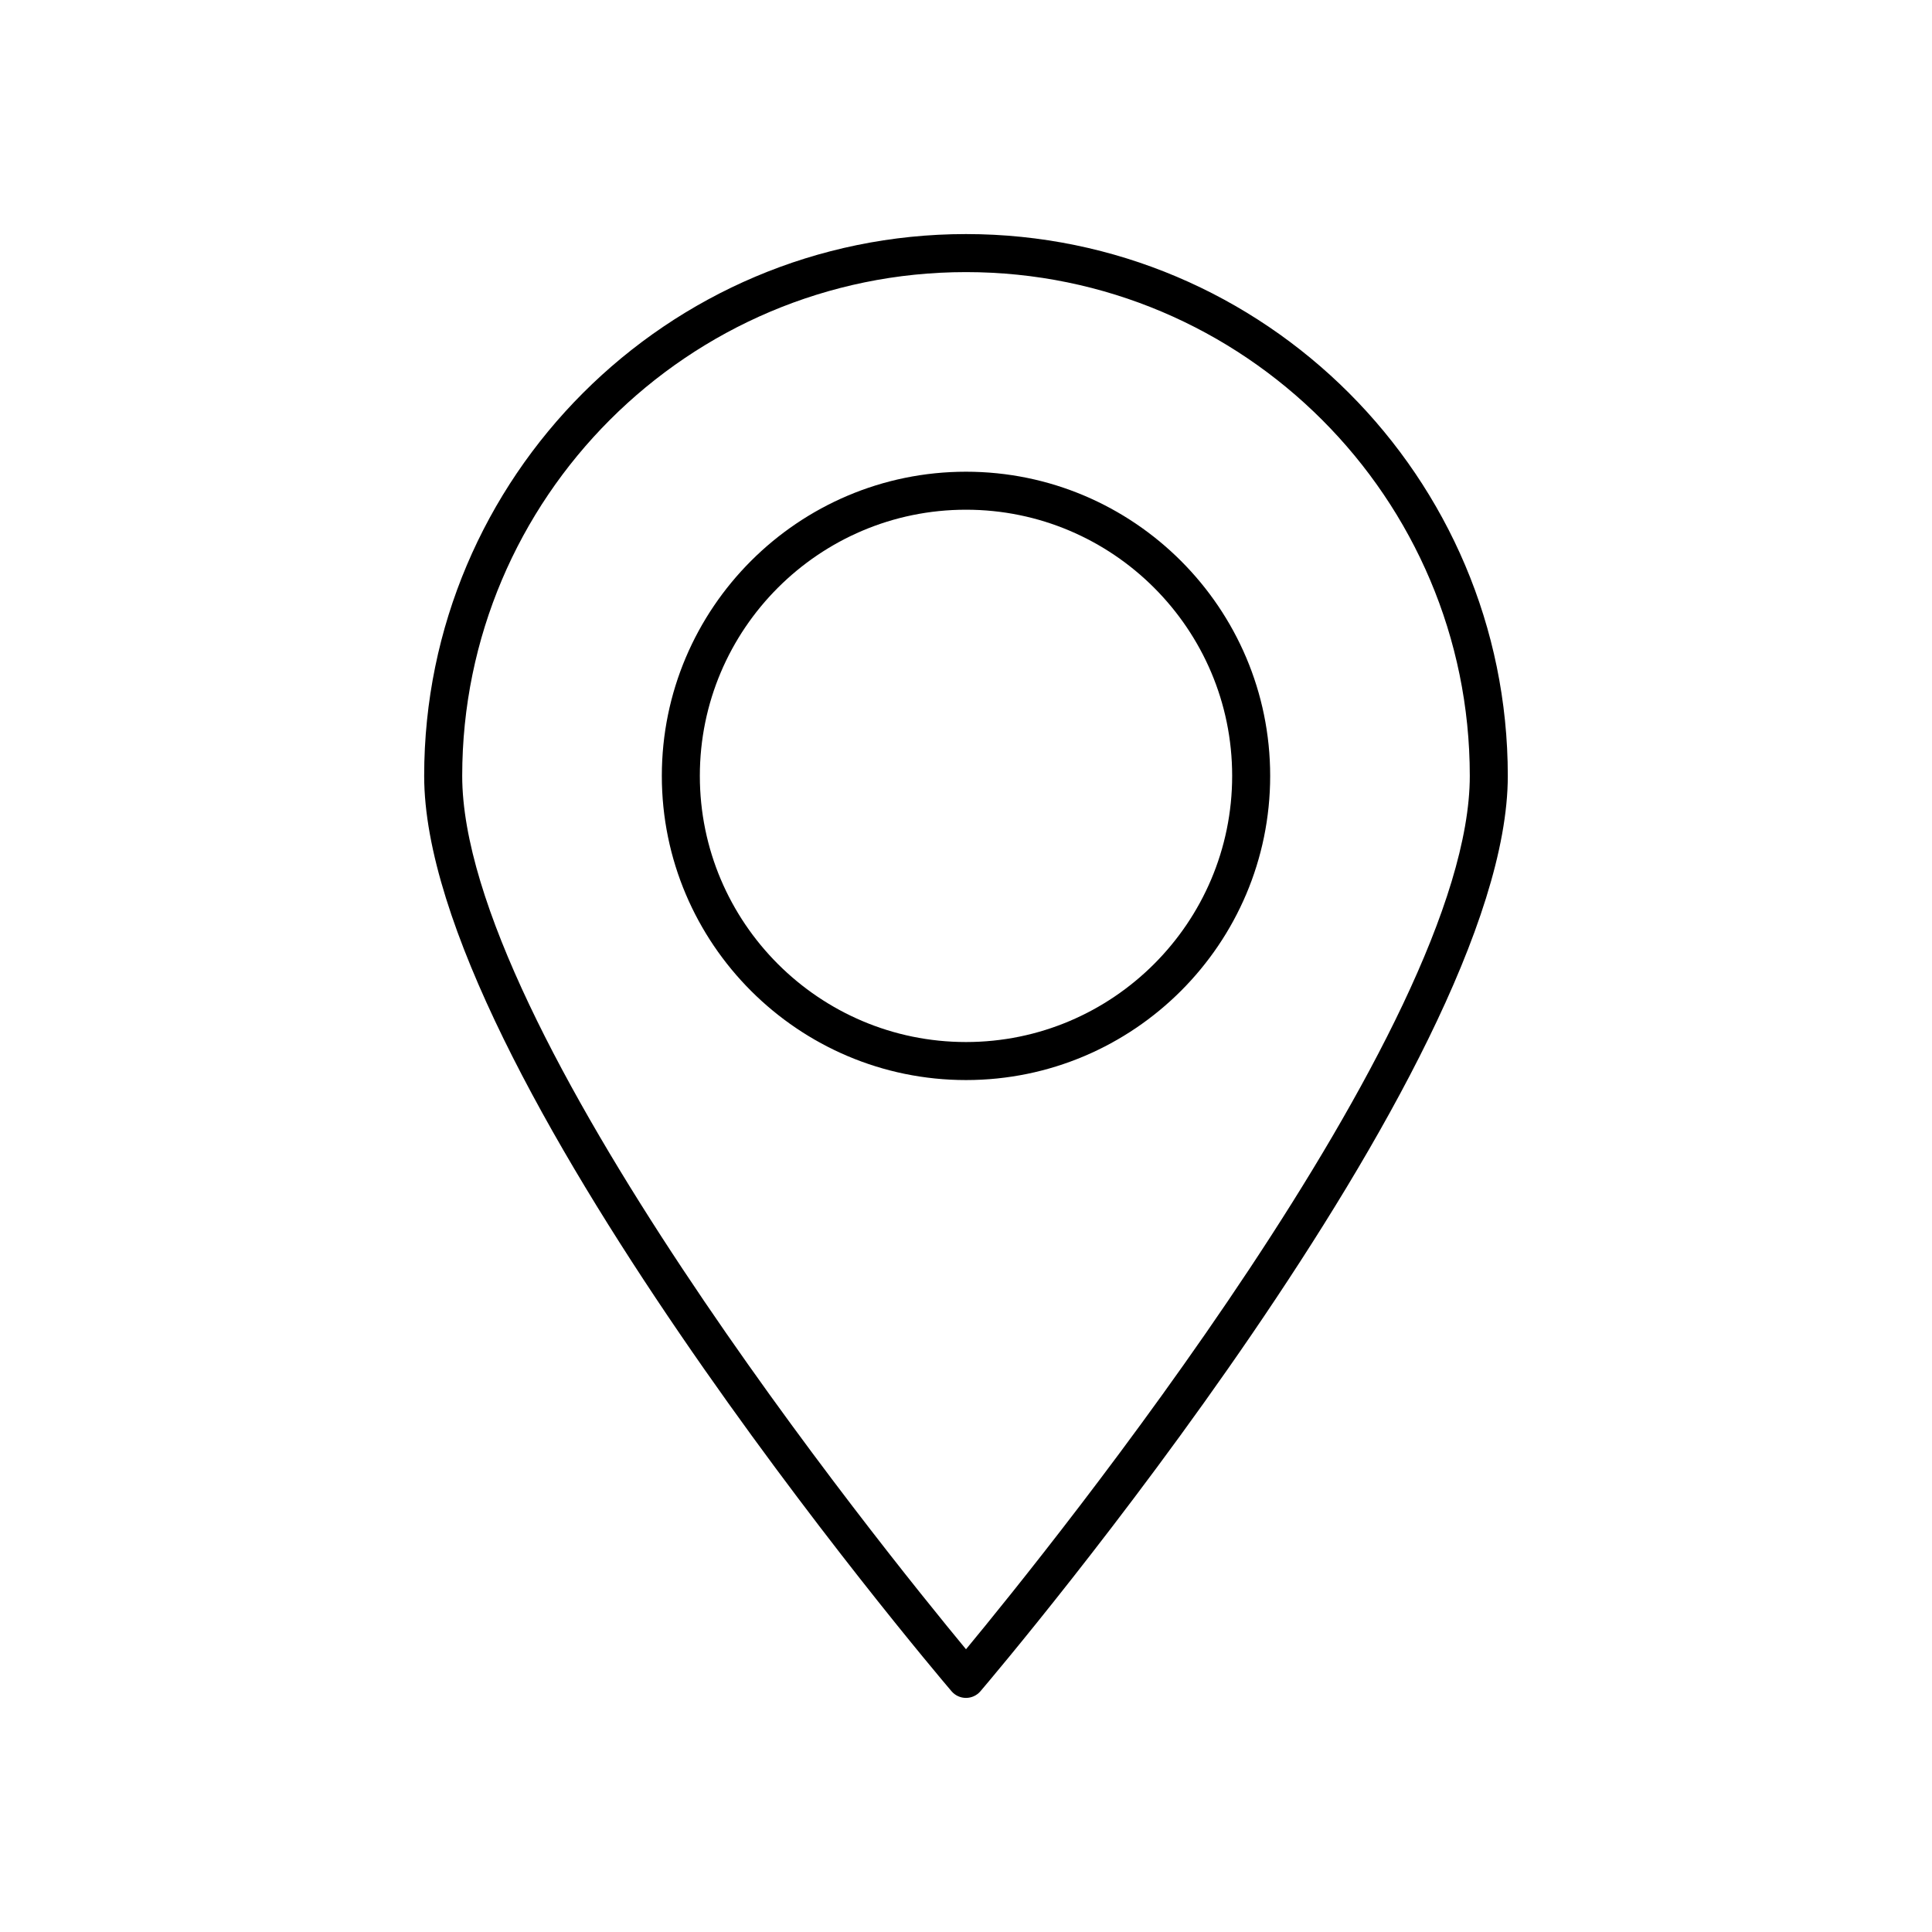 <?xml version="1.0" encoding="UTF-8"?>
<!-- Uploaded to: ICON Repo, www.iconrepo.com, Generator: ICON Repo Mixer Tools -->
<svg fill="#000000" width="800px" height="800px" version="1.1" viewBox="144 144 512 512" xmlns="http://www.w3.org/2000/svg">
 <g>
  <path d="m400 206.03c-79.172 0-143.59 64.414-143.59 143.59 0 77.48 134.04 235.87 139.75 242.57 0.957 1.125 2.359 1.773 3.836 1.773s2.879-0.648 3.836-1.773c5.707-6.703 139.75-165.09 139.75-242.57 0-79.172-64.414-143.59-143.59-143.59zm0 375.04c-22.258-26.895-133.51-164.7-133.51-231.45 0-73.617 59.891-133.51 133.51-133.51 73.621 0 133.51 59.891 133.51 133.51 0 66.75-111.25 204.55-133.51 231.45z"/>
  <path d="m400 269.01c-44.449 0-80.609 36.164-80.609 80.609 0 44.449 36.164 80.609 80.609 80.609 44.449 0 80.609-36.164 80.609-80.609 0-44.445-36.164-80.609-80.609-80.609zm0 151.14c-38.895 0-70.535-31.641-70.535-70.535 0-38.895 31.641-70.535 70.535-70.535s70.535 31.641 70.535 70.535c-0.004 38.895-31.645 70.535-70.535 70.535z"/>
 </g>
</svg>